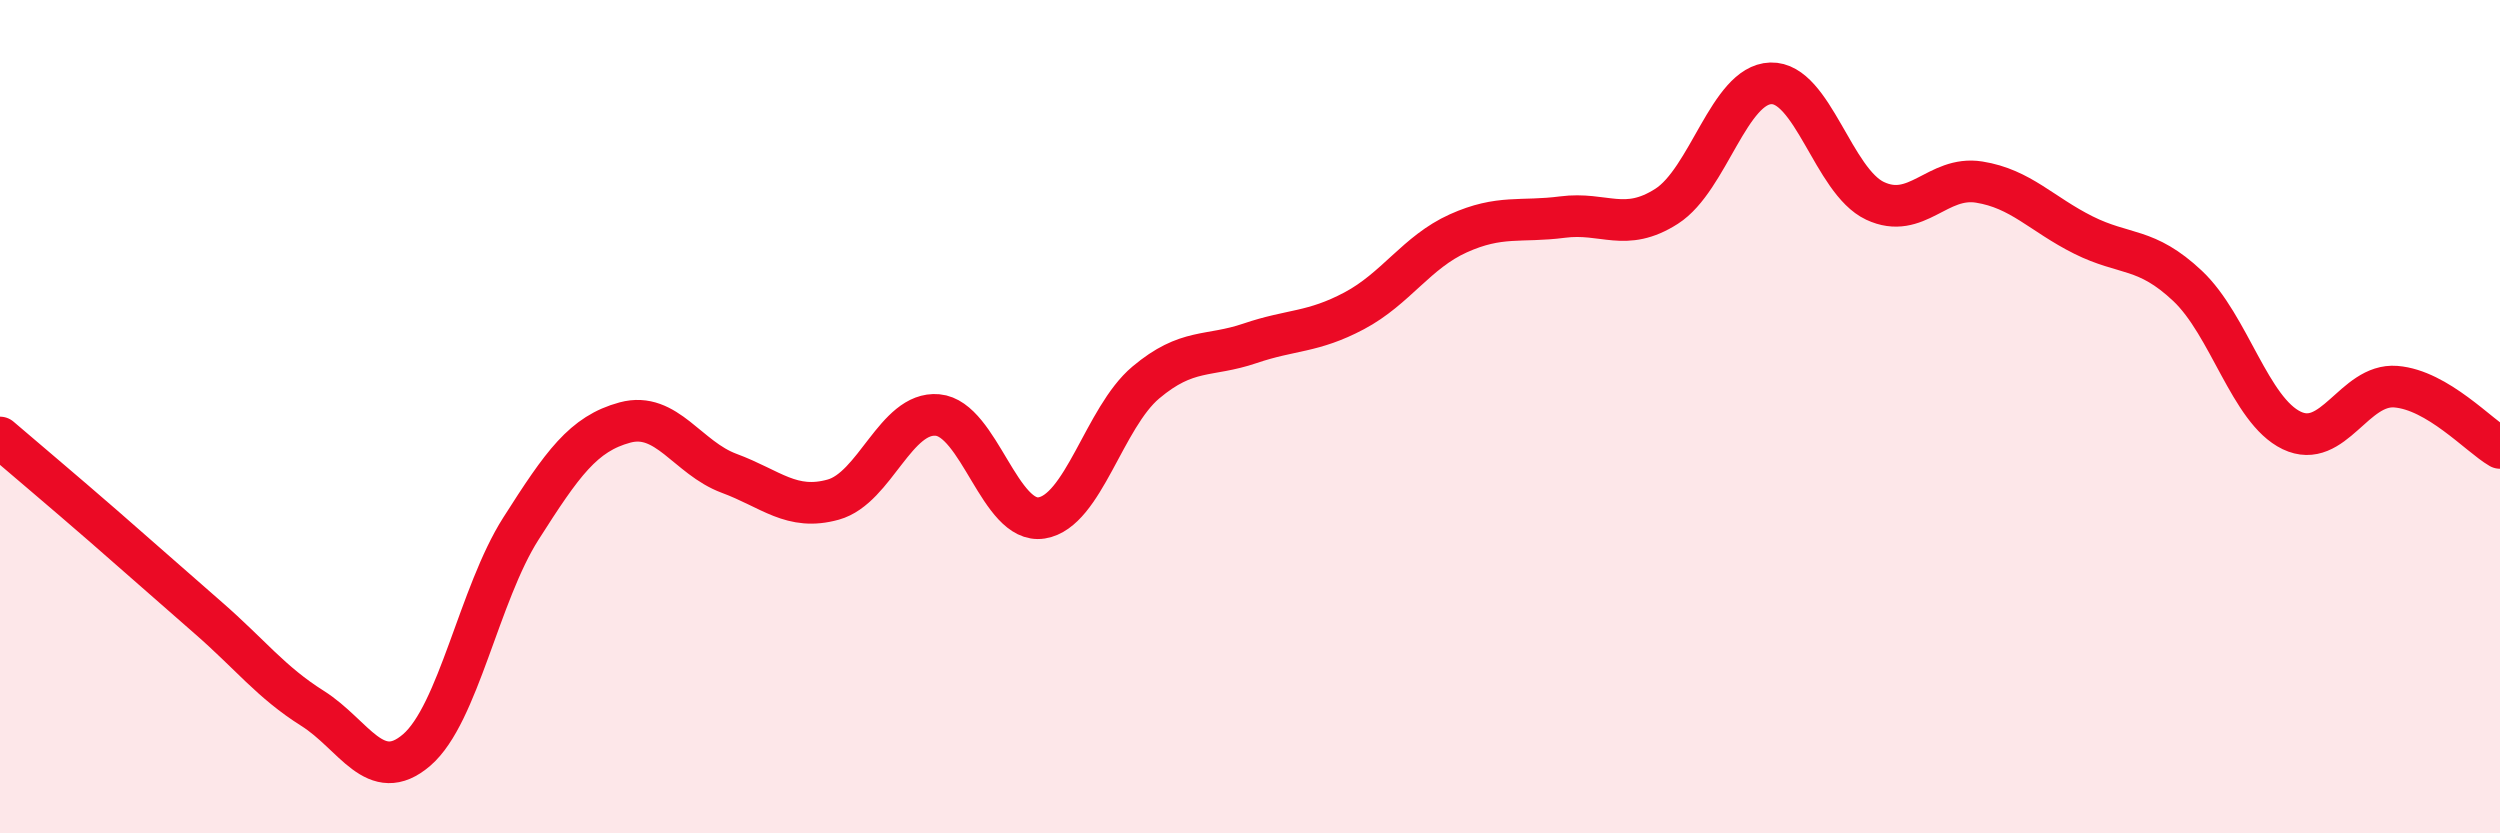 
    <svg width="60" height="20" viewBox="0 0 60 20" xmlns="http://www.w3.org/2000/svg">
      <path
        d="M 0,10.5 C 0.5,10.93 1.5,11.77 2.5,12.64 C 3.5,13.51 4,13.96 5,14.83 C 6,15.7 6.5,16.37 7.5,17 C 8.5,17.63 9,18.86 10,18 C 11,17.14 11.5,14.26 12.5,12.69 C 13.5,11.12 14,10.41 15,10.14 C 16,9.87 16.5,10.99 17.5,11.36 C 18.5,11.73 19,12.27 20,11.99 C 21,11.71 21.5,9.87 22.5,9.96 C 23.5,10.05 24,12.59 25,12.43 C 26,12.27 26.5,10.02 27.5,9.18 C 28.5,8.34 29,8.58 30,8.24 C 31,7.9 31.5,7.99 32.5,7.46 C 33.5,6.93 34,6.05 35,5.6 C 36,5.15 36.5,5.34 37.5,5.21 C 38.5,5.08 39,5.59 40,4.95 C 41,4.31 41.5,2.03 42.5,2 C 43.5,1.97 44,4.35 45,4.82 C 46,5.29 46.5,4.21 47.5,4.37 C 48.5,4.53 49,5.14 50,5.64 C 51,6.14 51.5,5.92 52.5,6.86 C 53.5,7.8 54,9.85 55,10.33 C 56,10.81 56.5,9.2 57.5,9.28 C 58.5,9.36 59.5,10.46 60,10.75L60 20L0 20Z"
        fill="#EB0A25"
        opacity="0.1"
        stroke-linecap="round"
        stroke-linejoin="round"
      />
      <path
        d="M 0,10.5 C 0.5,10.93 1.5,11.77 2.5,12.64 C 3.5,13.51 4,13.96 5,14.83 C 6,15.7 6.5,16.37 7.5,17 C 8.5,17.63 9,18.86 10,18 C 11,17.14 11.5,14.26 12.5,12.69 C 13.5,11.12 14,10.41 15,10.14 C 16,9.87 16.5,10.99 17.5,11.36 C 18.5,11.73 19,12.27 20,11.99 C 21,11.71 21.5,9.87 22.5,9.96 C 23.5,10.05 24,12.59 25,12.43 C 26,12.27 26.5,10.02 27.5,9.18 C 28.5,8.34 29,8.58 30,8.24 C 31,7.9 31.5,7.99 32.5,7.46 C 33.5,6.93 34,6.05 35,5.6 C 36,5.15 36.5,5.34 37.5,5.21 C 38.5,5.08 39,5.59 40,4.95 C 41,4.31 41.5,2.03 42.5,2 C 43.5,1.97 44,4.35 45,4.82 C 46,5.29 46.5,4.21 47.5,4.37 C 48.5,4.53 49,5.14 50,5.64 C 51,6.14 51.5,5.92 52.5,6.86 C 53.5,7.8 54,9.85 55,10.33 C 56,10.81 56.5,9.2 57.5,9.28 C 58.5,9.36 59.5,10.46 60,10.75"
        stroke="#EB0A25"
        stroke-width="1"
        fill="none"
        stroke-linecap="round"
        stroke-linejoin="round"
      />
    </svg>
  